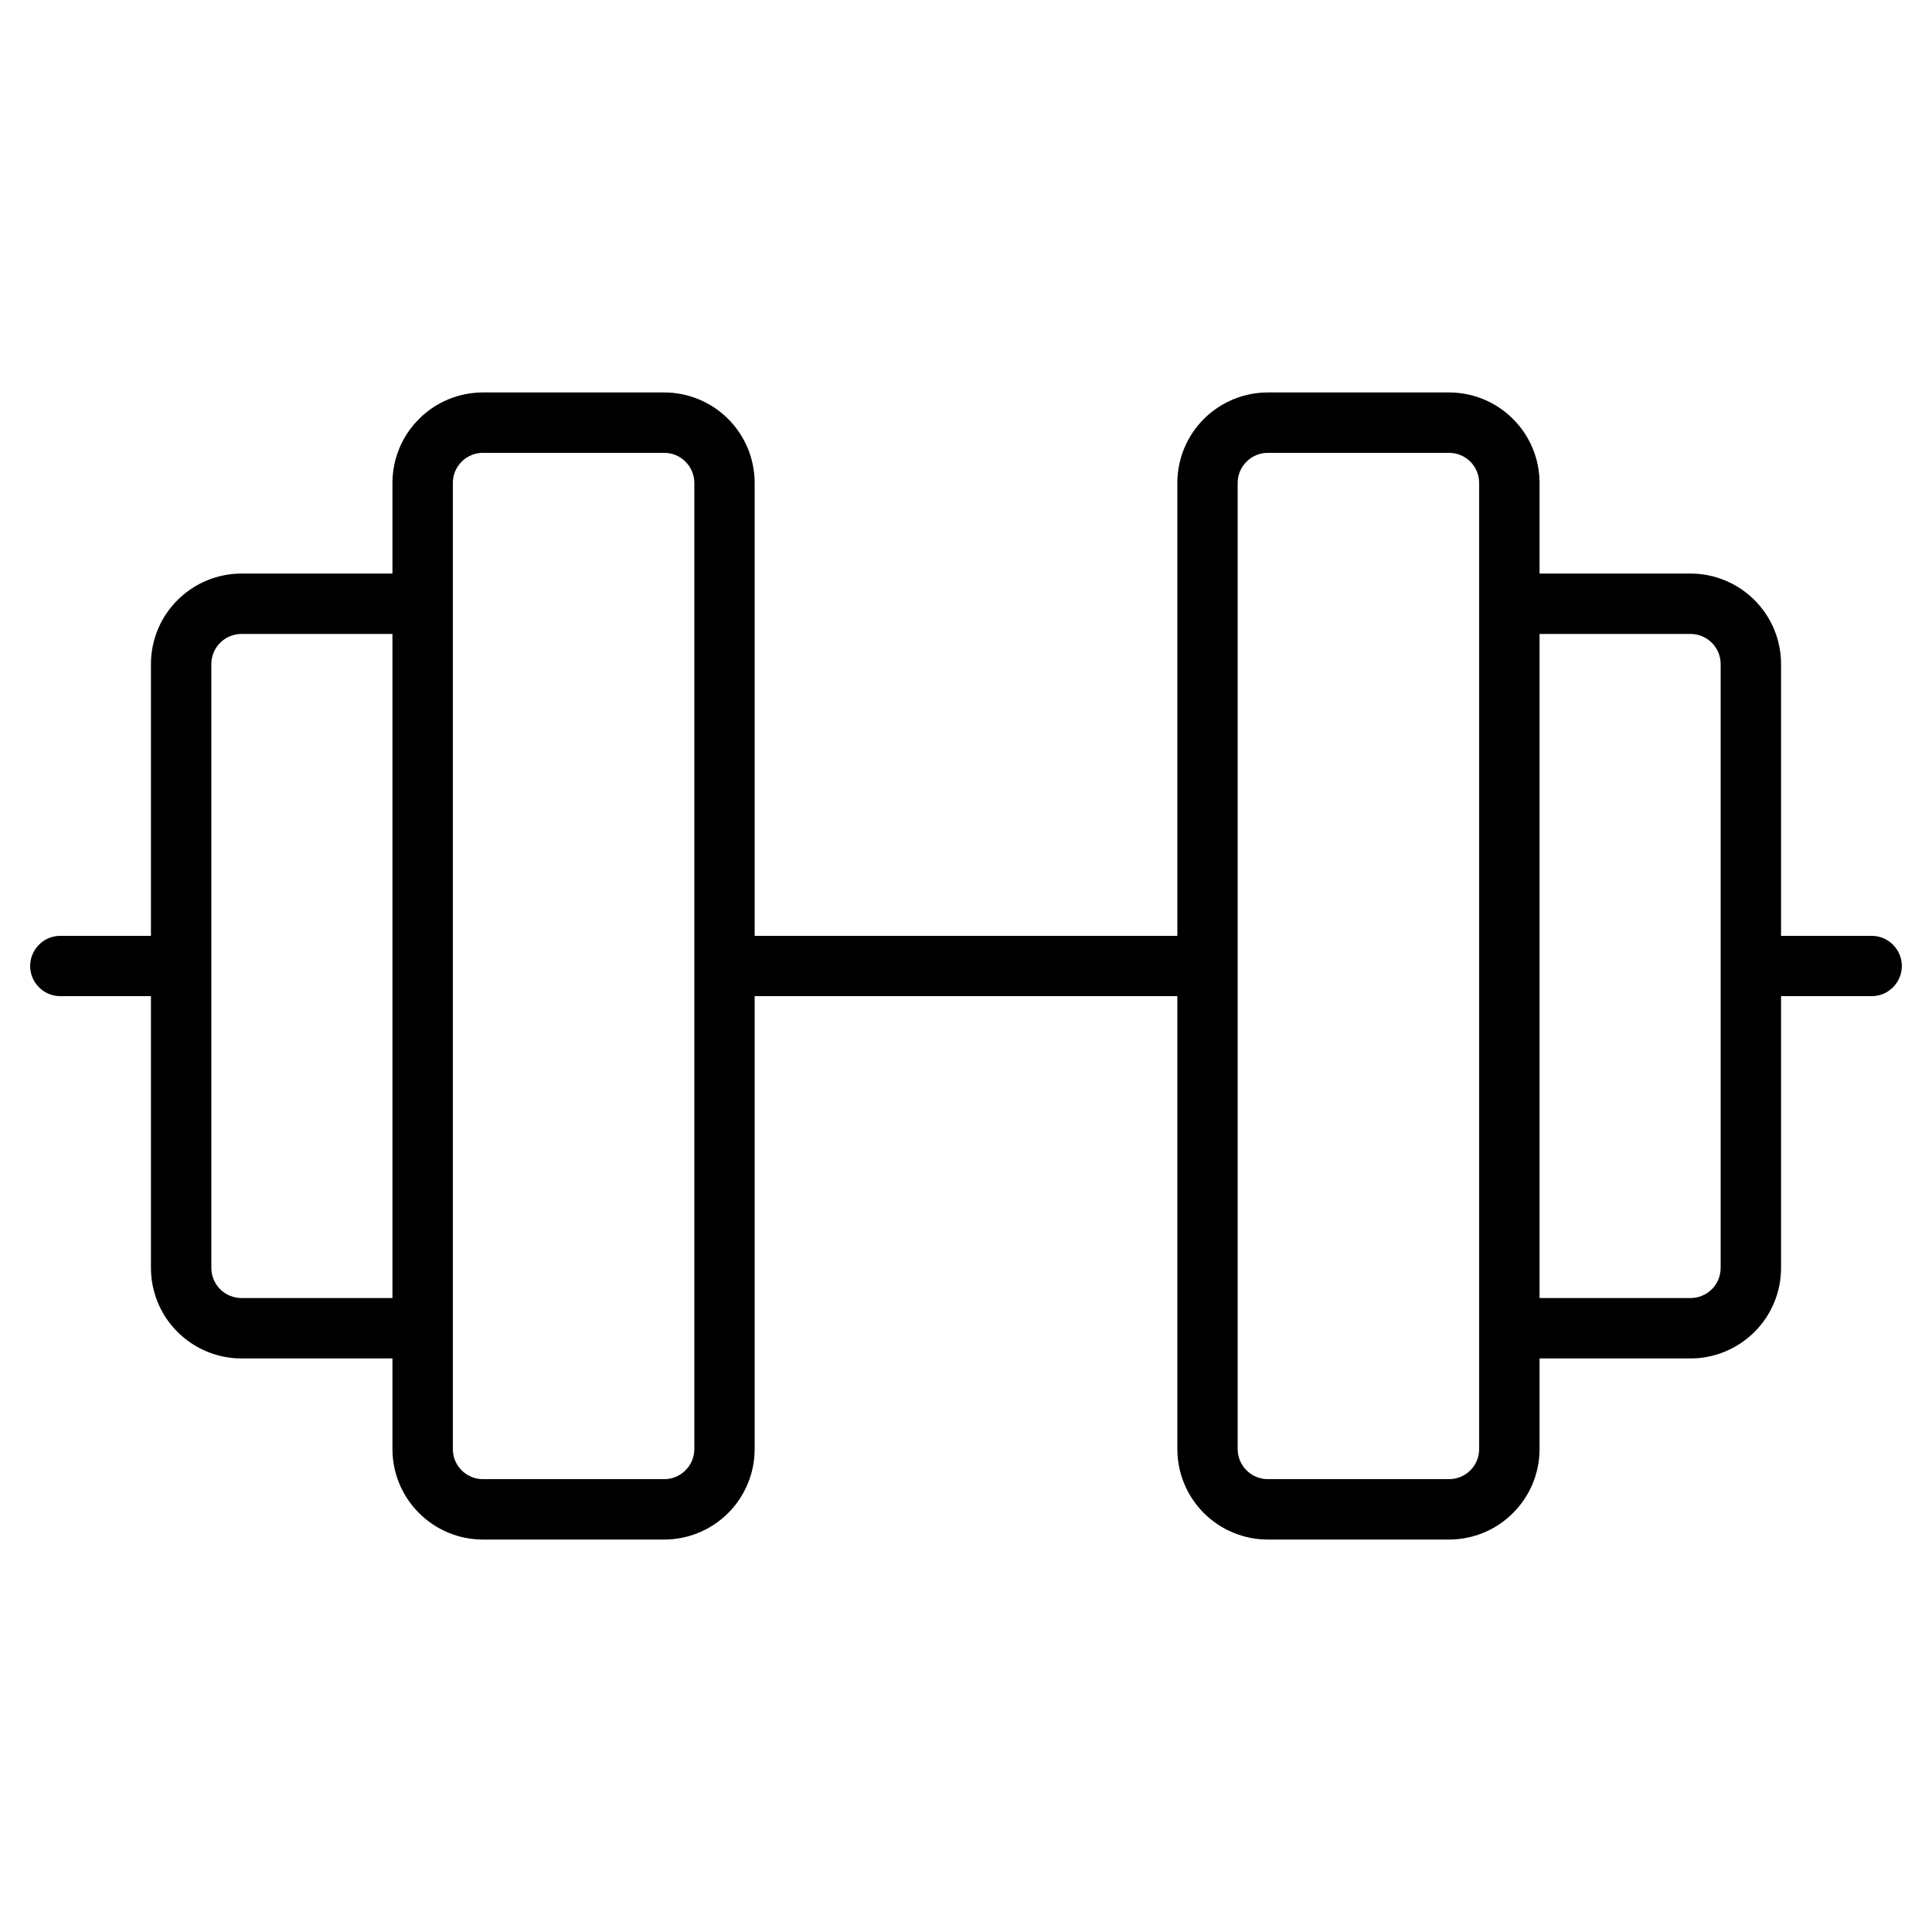<svg width="23" height="23" viewBox="0 0 23 23" fill="none" xmlns="http://www.w3.org/2000/svg">
<path d="M22.281 11.141H21.203V7.906C21.203 7.62 21.09 7.346 20.887 7.144C20.685 6.942 20.411 6.828 20.125 6.828H18.328V5.75C18.328 5.464 18.215 5.19 18.012 4.988C17.81 4.785 17.536 4.672 17.25 4.672H15.094C14.808 4.672 14.534 4.785 14.331 4.988C14.129 5.19 14.016 5.464 14.016 5.75V11.141H8.984V5.75C8.984 5.464 8.871 5.19 8.669 4.988C8.466 4.785 8.192 4.672 7.906 4.672H5.75C5.464 4.672 5.19 4.785 4.988 4.988C4.785 5.19 4.672 5.464 4.672 5.75V6.828H2.875C2.589 6.828 2.315 6.942 2.113 7.144C1.91 7.346 1.797 7.62 1.797 7.906V11.141H0.719C0.623 11.141 0.532 11.178 0.465 11.246C0.397 11.313 0.359 11.405 0.359 11.5C0.359 11.595 0.397 11.687 0.465 11.754C0.532 11.822 0.623 11.859 0.719 11.859H1.797V15.094C1.797 15.38 1.91 15.654 2.113 15.856C2.315 16.058 2.589 16.172 2.875 16.172H4.672V17.25C4.672 17.536 4.785 17.81 4.988 18.012C5.19 18.215 5.464 18.328 5.75 18.328H7.906C8.192 18.328 8.466 18.215 8.669 18.012C8.871 17.81 8.984 17.536 8.984 17.25V11.859H14.016V17.25C14.016 17.536 14.129 17.81 14.331 18.012C14.534 18.215 14.808 18.328 15.094 18.328H17.25C17.536 18.328 17.81 18.215 18.012 18.012C18.215 17.81 18.328 17.536 18.328 17.25V16.172H20.125C20.411 16.172 20.685 16.058 20.887 15.856C21.09 15.654 21.203 15.38 21.203 15.094V11.859H22.281C22.377 11.859 22.468 11.822 22.535 11.754C22.603 11.687 22.641 11.595 22.641 11.5C22.641 11.405 22.603 11.313 22.535 11.246C22.468 11.178 22.377 11.141 22.281 11.141ZM2.875 15.453C2.78 15.453 2.688 15.415 2.621 15.348C2.553 15.28 2.516 15.189 2.516 15.094V7.906C2.516 7.811 2.553 7.72 2.621 7.652C2.688 7.585 2.78 7.547 2.875 7.547H4.672V15.453H2.875ZM8.266 17.25C8.266 17.345 8.228 17.437 8.16 17.504C8.093 17.572 8.002 17.609 7.906 17.609H5.75C5.655 17.609 5.563 17.572 5.496 17.504C5.428 17.437 5.391 17.345 5.391 17.25V5.75C5.391 5.655 5.428 5.563 5.496 5.496C5.563 5.428 5.655 5.391 5.75 5.391H7.906C8.002 5.391 8.093 5.428 8.16 5.496C8.228 5.563 8.266 5.655 8.266 5.75V17.25ZM17.609 17.25C17.609 17.345 17.572 17.437 17.504 17.504C17.437 17.572 17.345 17.609 17.25 17.609H15.094C14.998 17.609 14.907 17.572 14.84 17.504C14.772 17.437 14.734 17.345 14.734 17.25V5.75C14.734 5.655 14.772 5.563 14.84 5.496C14.907 5.428 14.998 5.391 15.094 5.391H17.25C17.345 5.391 17.437 5.428 17.504 5.496C17.572 5.563 17.609 5.655 17.609 5.75V17.25ZM20.484 15.094C20.484 15.189 20.447 15.28 20.379 15.348C20.312 15.415 20.22 15.453 20.125 15.453H18.328V7.547H20.125C20.22 7.547 20.312 7.585 20.379 7.652C20.447 7.72 20.484 7.811 20.484 7.906V15.094Z" fill="currentColor"/>
</svg>
